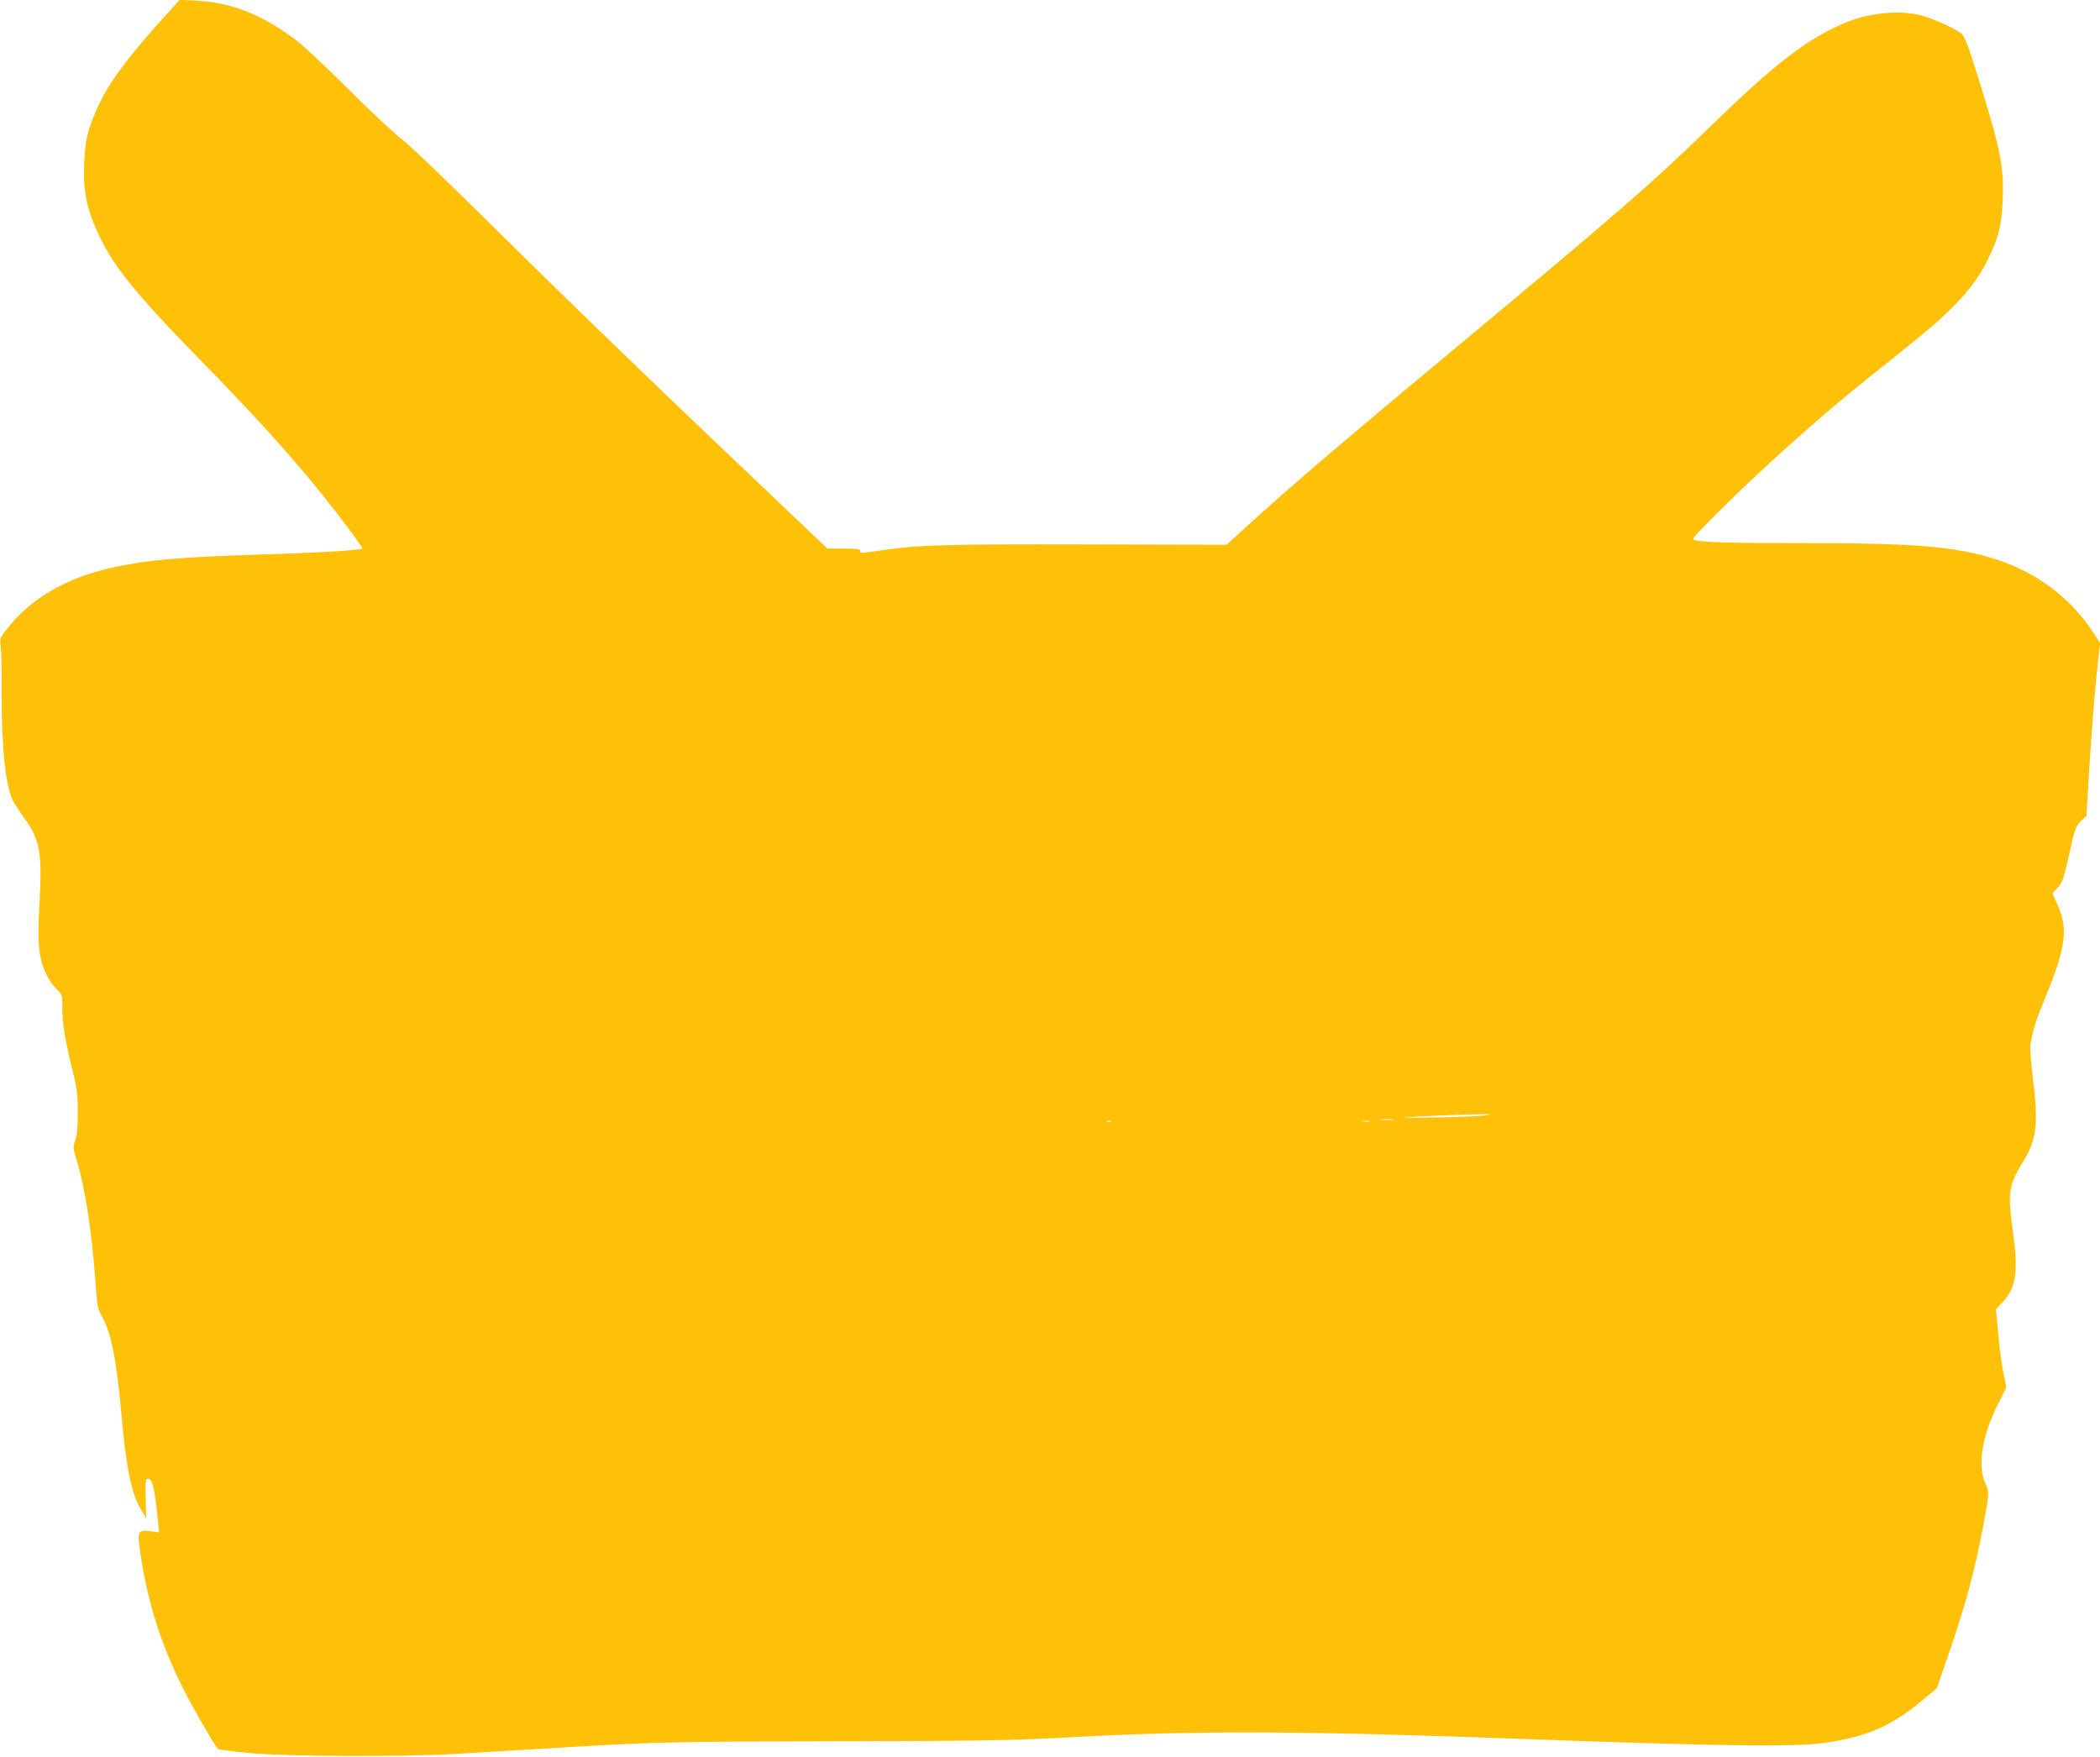 <?xml version="1.0" standalone="no"?>
<!DOCTYPE svg PUBLIC "-//W3C//DTD SVG 20010904//EN"
 "http://www.w3.org/TR/2001/REC-SVG-20010904/DTD/svg10.dtd">
<svg version="1.0" xmlns="http://www.w3.org/2000/svg"
 width="1280pt" height="1071pt" viewBox="0 0 1280 1071"
 preserveAspectRatio="xMidYMid meet">
<g transform="translate(0,1071) scale(0.1,-0.1)"
fill="#ffc107" stroke="none">
<path d="M985 10589 c-222 -246 -334 -401 -400 -556 -53 -122 -67 -186 -72
-328 -6 -148 12 -247 67 -378 96 -226 228 -391 687 -859 283 -289 512 -543
689 -763 113 -140 258 -335 253 -339 -10 -10 -294 -27 -604 -36 -511 -16 -696
-32 -915 -79 -279 -61 -491 -182 -637 -362 -55 -69 -55 -70 -49 -120 4 -27 7
-150 6 -272 0 -337 21 -557 65 -661 8 -17 41 -69 74 -115 96 -132 109 -210 91
-529 -13 -232 -5 -319 39 -414 15 -35 45 -79 65 -97 36 -35 36 -36 36 -117 0
-95 17 -199 62 -379 28 -113 32 -147 32 -260 0 -91 -5 -142 -16 -169 -14 -37
-13 -45 7 -111 53 -171 94 -438 116 -740 10 -147 15 -176 35 -210 61 -105 93
-262 124 -606 30 -337 62 -490 126 -593 l25 -41 -3 120 c-3 101 -1 120 12 120
30 0 41 -45 64 -268 l6 -58 -53 6 c-78 10 -81 2 -62 -131 45 -305 128 -565
267 -839 53 -105 187 -337 206 -357 4 -4 90 -15 192 -25 229 -21 935 -24 1260
-5 118 7 321 19 450 27 751 46 814 48 1865 50 914 2 1075 5 1425 24 756 42
1408 40 2735 -9 1228 -45 1679 -51 1865 -25 261 37 415 105 605 266 l81 68 61
178 c114 327 171 540 224 826 34 185 34 193 13 237 -54 107 -24 299 78 498
l47 93 -19 97 c-11 53 -25 161 -31 240 l-13 142 37 38 c84 86 100 186 68 421
-35 255 -30 291 59 437 85 139 96 231 60 519 -11 88 -18 175 -14 195 14 91 32
147 100 312 116 284 130 399 65 543 l-31 69 24 25 c37 40 45 63 76 204 34 159
42 182 78 216 l29 26 17 280 c18 285 37 517 56 683 l11 92 -48 73 c-127 192
-319 341 -541 421 -260 93 -507 116 -1239 115 -412 0 -581 5 -642 17 -22 5
-12 18 115 145 263 266 656 618 944 847 336 268 378 302 472 391 125 118 200
215 257 335 66 135 82 204 88 363 8 207 -15 314 -171 808 -39 125 -64 186 -79
199 -35 30 -176 94 -247 112 -137 36 -331 15 -483 -53 -224 -99 -416 -248
-803 -625 -352 -343 -568 -530 -1564 -1359 -660 -549 -987 -829 -1245 -1063
l-139 -127 -851 2 c-861 2 -1026 -2 -1259 -37 -121 -17 -127 -17 -123 -1 1 9
-24 12 -99 13 l-101 0 -719 684 c-395 376 -962 925 -1259 1220 -308 306 -574
561 -620 595 -44 33 -188 168 -320 300 -132 132 -279 270 -327 305 -202 152
-389 225 -603 236 l-100 5 -110 -122z m8065 -6679 c-30 -4 -161 -10 -290 -12
-129 -3 -219 -3 -200 -1 60 7 360 20 455 20 82 1 85 0 35 -7z m-563 -27 c-20
-2 -52 -2 -70 0 -17 2 0 4 38 4 39 0 53 -2 32 -4z m-1714 -10 c-7 -2 -19 -2
-25 0 -7 3 -2 5 12 5 14 0 19 -2 13 -5z m1575 0 c-10 -2 -28 -2 -40 0 -13 2
-5 4 17 4 22 1 32 -1 23 -4z"/>
</g>
</svg>

